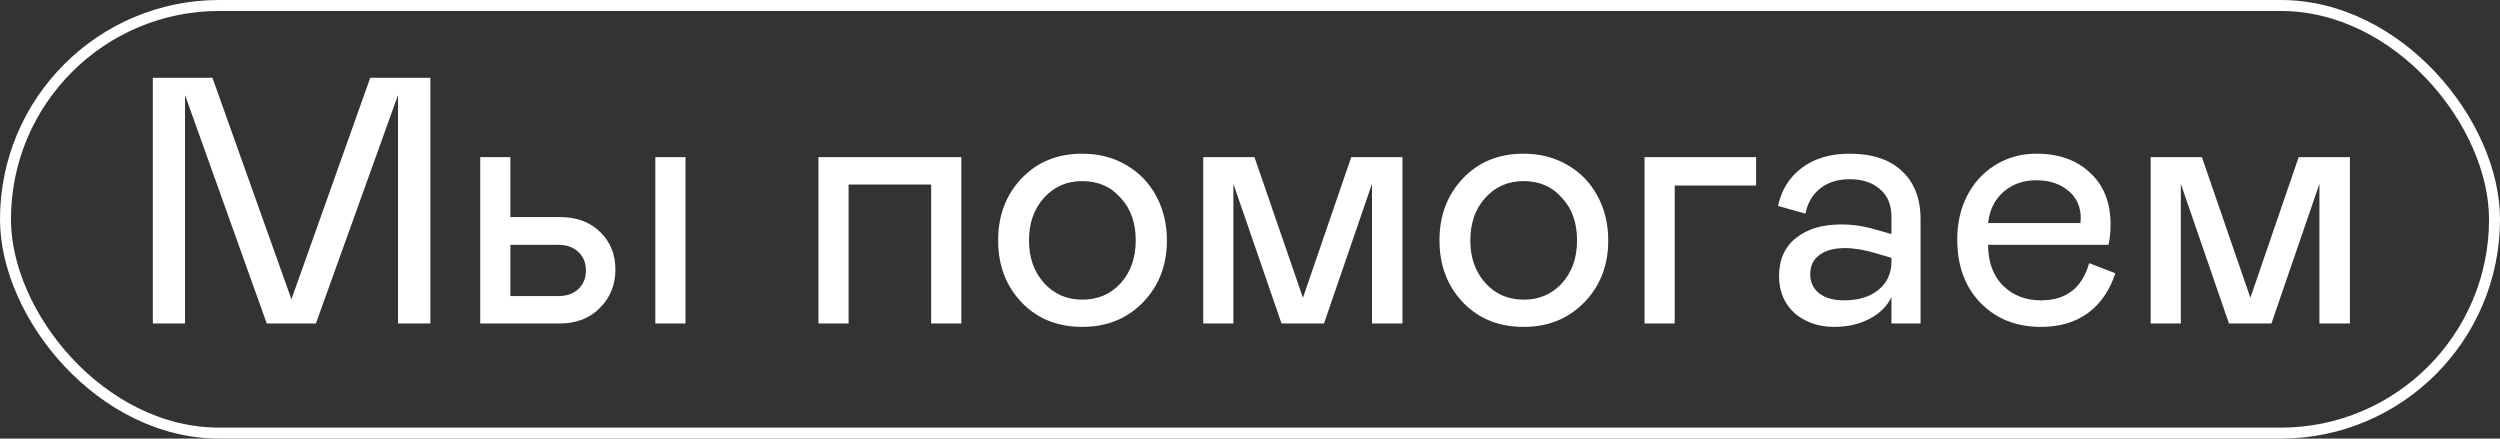 <?xml version="1.0" encoding="UTF-8"?> <svg xmlns="http://www.w3.org/2000/svg" width="228" height="40" viewBox="0 0 228 40" fill="none"><rect x="0" y="0" width="228" height="40" fill="#333333" stroke="none"/><rect x="0.5" y="0.5" width="227" height="39" rx="19.5" stroke="white"></rect><path d="M39.25 29.5H36.297V8.672L28.812 29.5H24.328L16.875 8.672V29.5H13.938V7.094H19.375L26.578 27.297L33.766 7.094H39.25V29.5ZM43.797 29.5V14.328H46.547V19.797H51.062C52.594 19.797 53.818 20.25 54.734 21.156C55.661 22.052 56.125 23.193 56.125 24.578C56.125 25.963 55.656 27.13 54.719 28.078C53.781 29.026 52.562 29.5 51.062 29.5H43.797ZM46.547 27H50.938C51.688 27 52.292 26.787 52.75 26.359C53.208 25.922 53.438 25.359 53.438 24.672C53.438 23.974 53.208 23.412 52.75 22.984C52.292 22.547 51.688 22.328 50.938 22.328H46.547V27ZM59.766 14.328H62.516V29.5H59.766V14.328ZM74.641 29.5V14.328H87.672V29.5H84.922V16.828H77.391V29.5H74.641ZM93.172 27.578C91.745 26.078 91.031 24.193 91.031 21.922C91.031 19.651 91.745 17.766 93.172 16.266C94.599 14.766 96.443 14.016 98.703 14.016C100.214 14.016 101.557 14.365 102.734 15.062C103.911 15.75 104.818 16.693 105.453 17.891C106.099 19.088 106.422 20.432 106.422 21.922C106.422 24.182 105.698 26.062 104.25 27.562C102.802 29.062 100.953 29.812 98.703 29.812C96.443 29.812 94.599 29.068 93.172 27.578ZM103.578 21.922C103.578 20.318 103.12 19.026 102.203 18.047C101.318 17.026 100.151 16.516 98.703 16.516C97.297 16.516 96.135 17.021 95.219 18.031C94.302 19.042 93.844 20.338 93.844 21.922C93.844 23.505 94.302 24.802 95.219 25.812C96.135 26.823 97.297 27.328 98.703 27.328C100.13 27.328 101.297 26.828 102.203 25.828C103.12 24.818 103.578 23.516 103.578 21.922ZM127.906 14.328V29.5H125.125V16.766L120.75 29.5H116.875L112.484 16.766V29.5H109.734V14.328H114.406L118.828 27.156L123.234 14.328H127.906ZM133.422 27.578C131.995 26.078 131.281 24.193 131.281 21.922C131.281 19.651 131.995 17.766 133.422 16.266C134.849 14.766 136.693 14.016 138.953 14.016C140.464 14.016 141.807 14.365 142.984 15.062C144.161 15.75 145.068 16.693 145.703 17.891C146.349 19.088 146.672 20.432 146.672 21.922C146.672 24.182 145.948 26.062 144.5 27.562C143.052 29.062 141.203 29.812 138.953 29.812C136.693 29.812 134.849 29.068 133.422 27.578ZM143.828 21.922C143.828 20.318 143.37 19.026 142.453 18.047C141.568 17.026 140.401 16.516 138.953 16.516C137.547 16.516 136.385 17.021 135.469 18.031C134.552 19.042 134.094 20.338 134.094 21.922C134.094 23.505 134.552 24.802 135.469 25.812C136.385 26.823 137.547 27.328 138.953 27.328C140.38 27.328 141.547 26.828 142.453 25.828C143.37 24.818 143.828 23.516 143.828 21.922ZM149.984 29.5V14.328H160.156V16.922H152.734V29.5H149.984ZM162.25 25.188C162.25 23.677 162.766 22.516 163.797 21.703C164.828 20.88 166.193 20.469 167.891 20.469C168.974 20.469 170.047 20.63 171.109 20.953L172.5 21.344V19.766C172.5 18.682 172.151 17.844 171.453 17.25C170.766 16.646 169.844 16.344 168.688 16.344C167.604 16.344 166.708 16.625 166 17.188C165.302 17.74 164.854 18.505 164.656 19.484L162.156 18.781C162.469 17.312 163.198 16.151 164.344 15.297C165.49 14.443 166.938 14.016 168.688 14.016C170.74 14.016 172.328 14.542 173.453 15.594C174.589 16.646 175.156 18.115 175.156 20V29.5H172.5V27.094C172.115 27.917 171.448 28.578 170.5 29.078C169.562 29.568 168.49 29.812 167.281 29.812C165.865 29.812 164.667 29.401 163.688 28.578C162.729 27.713 162.25 26.583 162.25 25.188ZM172.5 23.844V23.516L171.078 23.094C170.016 22.781 169.078 22.625 168.266 22.625C167.276 22.625 166.5 22.833 165.938 23.25C165.375 23.656 165.094 24.245 165.094 25.016C165.094 25.734 165.365 26.312 165.906 26.75C166.448 27.177 167.214 27.391 168.203 27.391C169.484 27.391 170.521 27.073 171.312 26.438C172.104 25.792 172.5 24.927 172.5 23.844ZM190.531 24L192.922 24.922C192.401 26.495 191.568 27.703 190.422 28.547C189.276 29.391 187.849 29.812 186.141 29.812C183.891 29.812 182.052 29.083 180.625 27.625C179.208 26.167 178.5 24.229 178.5 21.812C178.5 20.365 178.797 19.052 179.391 17.875C179.995 16.688 180.849 15.75 181.953 15.062C183.068 14.365 184.328 14.016 185.734 14.016C187.766 14.016 189.396 14.599 190.625 15.766C191.865 16.912 192.484 18.479 192.484 20.469C192.484 21.135 192.422 21.755 192.297 22.328H181.312C181.323 23.922 181.781 25.167 182.688 26.062C183.594 26.948 184.745 27.391 186.141 27.391C188.432 27.391 189.896 26.26 190.531 24ZM181.312 20.344H189.734L189.766 19.906C189.766 18.844 189.38 18 188.609 17.375C187.849 16.75 186.88 16.438 185.703 16.438C184.526 16.438 183.531 16.792 182.719 17.5C181.917 18.198 181.448 19.146 181.312 20.344ZM214.312 14.328V29.5H211.531V16.766L207.156 29.5H203.281L198.891 16.766V29.5H196.141V14.328H200.812L205.234 27.156L209.641 14.328H214.312Z" fill="white"></path></svg> 